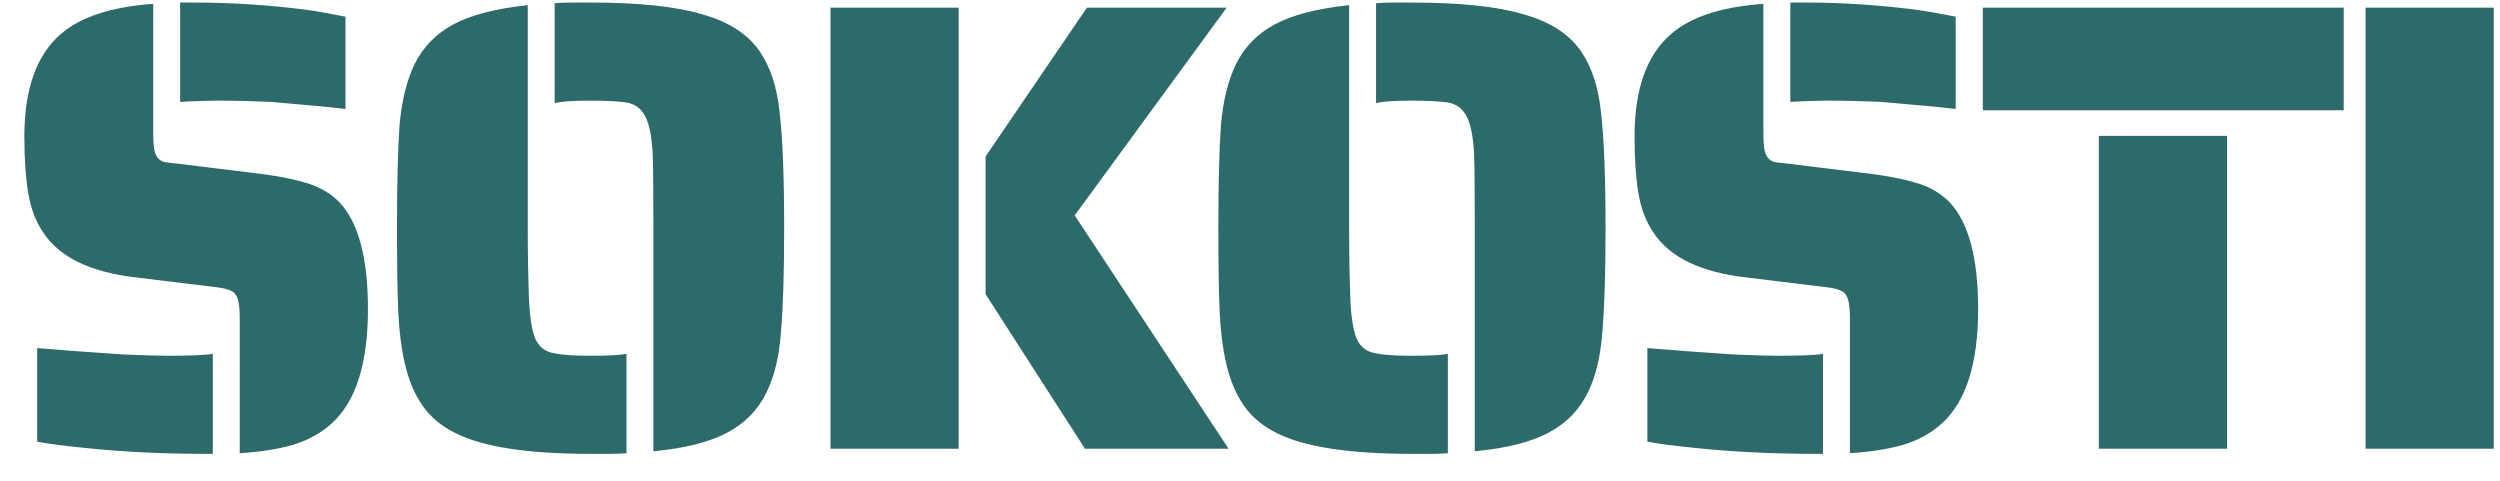 <?xml version="1.0" encoding="UTF-8"?> <svg xmlns="http://www.w3.org/2000/svg" width="78" height="15" viewBox="0 0 78 15" fill="none"><path d="M10.78 3.4C10.34 3.347 9.567 3.273 8.46 3.18C7.847 3.153 7.353 3.14 6.98 3.14C6.5 3.14 6.047 3.153 5.62 3.18V0.08H6.12C7.213 0.08 8.347 0.153 9.52 0.3C9.893 0.353 10.313 0.427 10.78 0.52V3.4ZM7.48 9.94C7.48 9.66 7.46 9.46 7.42 9.34C7.38 9.207 7.313 9.12 7.22 9.08C7.127 9.027 6.967 8.987 6.74 8.96L4.28 8.66C2.827 8.5 1.847 8.027 1.34 7.24C1.113 6.907 0.96 6.5 0.88 6.02C0.8 5.54 0.76 4.953 0.76 4.26C0.76 2.78 1.14 1.713 1.9 1.06C2.513 0.527 3.473 0.213 4.78 0.12V4.14C4.78 4.313 4.787 4.46 4.8 4.58C4.813 4.7 4.84 4.793 4.88 4.86C4.92 4.94 4.987 5 5.08 5.04C5.173 5.067 5.313 5.087 5.5 5.1L8.26 5.44C8.833 5.52 9.3 5.62 9.66 5.74C10.02 5.86 10.327 6.047 10.58 6.3C11.18 6.927 11.48 8.04 11.48 9.64C11.48 11.333 11.107 12.52 10.36 13.2C10.027 13.507 9.62 13.733 9.14 13.88C8.673 14.013 8.12 14.1 7.48 14.14V9.94ZM6.42 14.16C5.087 14.16 3.847 14.1 2.7 13.98C2.02 13.913 1.507 13.847 1.16 13.78V10.86C1.947 10.927 2.847 10.993 3.86 11.06C4.5 11.087 4.953 11.1 5.22 11.1C5.94 11.1 6.413 11.08 6.64 11.04V14.16H6.42ZM20.386 7.12C20.386 5.96 20.379 5.2 20.366 4.84C20.339 4.293 20.266 3.9 20.146 3.66C20.026 3.407 19.833 3.253 19.566 3.2C19.299 3.16 18.919 3.14 18.426 3.14C17.853 3.14 17.479 3.167 17.306 3.22V0.1C17.426 0.087 17.606 0.08 17.846 0.08H18.426C19.919 0.08 21.073 0.2 21.886 0.44C22.713 0.667 23.313 1.047 23.686 1.58C24.033 2.073 24.246 2.72 24.326 3.52C24.419 4.32 24.466 5.52 24.466 7.12C24.466 8.52 24.433 9.6 24.366 10.36C24.313 11.107 24.166 11.727 23.926 12.22C23.659 12.78 23.246 13.207 22.686 13.5C22.139 13.793 21.373 13.987 20.386 14.08V7.12ZM18.426 14.16C16.479 14.16 15.079 13.947 14.226 13.52C13.786 13.307 13.439 13.02 13.186 12.66C12.933 12.3 12.746 11.853 12.626 11.32C12.519 10.853 12.453 10.32 12.426 9.72C12.399 9.107 12.386 8.24 12.386 7.12C12.386 5.72 12.413 4.647 12.466 3.9C12.533 3.153 12.686 2.527 12.926 2.02C13.193 1.473 13.599 1.053 14.146 0.76C14.693 0.467 15.466 0.267 16.466 0.16V7.12C16.466 7.907 16.479 8.66 16.506 9.38C16.533 9.927 16.599 10.327 16.706 10.58C16.826 10.833 17.019 10.98 17.286 11.02C17.513 11.073 17.893 11.1 18.426 11.1C18.973 11.1 19.346 11.08 19.546 11.04V14.14C19.426 14.153 19.246 14.16 19.006 14.16H18.426ZM25.911 0.24H29.911V14H25.911V0.24ZM30.751 9.18V4.88L33.911 0.24H38.271L33.531 6.72L38.331 14H33.851L30.751 9.18ZM46.013 7.12C46.013 5.96 46.006 5.2 45.993 4.84C45.966 4.293 45.893 3.9 45.773 3.66C45.653 3.407 45.459 3.253 45.193 3.2C44.926 3.16 44.546 3.14 44.053 3.14C43.479 3.14 43.106 3.167 42.933 3.22V0.1C43.053 0.087 43.233 0.08 43.473 0.08H44.053C45.546 0.08 46.699 0.2 47.513 0.44C48.339 0.667 48.939 1.047 49.313 1.58C49.659 2.073 49.873 2.72 49.953 3.52C50.046 4.32 50.093 5.52 50.093 7.12C50.093 8.52 50.059 9.6 49.993 10.36C49.939 11.107 49.793 11.727 49.553 12.22C49.286 12.78 48.873 13.207 48.313 13.5C47.766 13.793 46.999 13.987 46.013 14.08V7.12ZM44.053 14.16C42.106 14.16 40.706 13.947 39.853 13.52C39.413 13.307 39.066 13.02 38.813 12.66C38.559 12.3 38.373 11.853 38.253 11.32C38.146 10.853 38.079 10.32 38.053 9.72C38.026 9.107 38.013 8.24 38.013 7.12C38.013 5.72 38.039 4.647 38.093 3.9C38.159 3.153 38.313 2.527 38.553 2.02C38.819 1.473 39.226 1.053 39.773 0.76C40.319 0.467 41.093 0.267 42.093 0.16V7.12C42.093 7.907 42.106 8.66 42.133 9.38C42.159 9.927 42.226 10.327 42.333 10.58C42.453 10.833 42.646 10.98 42.913 11.02C43.139 11.073 43.519 11.1 44.053 11.1C44.599 11.1 44.973 11.08 45.173 11.04V14.14C45.053 14.153 44.873 14.16 44.633 14.16H44.053ZM61.017 3.4C60.578 3.347 59.804 3.273 58.697 3.18C58.084 3.153 57.591 3.14 57.218 3.14C56.737 3.14 56.284 3.153 55.858 3.18V0.08H56.358C57.451 0.08 58.584 0.153 59.758 0.3C60.131 0.353 60.551 0.427 61.017 0.52V3.4ZM57.718 9.94C57.718 9.66 57.697 9.46 57.657 9.34C57.617 9.207 57.551 9.12 57.458 9.08C57.364 9.027 57.204 8.987 56.977 8.96L54.517 8.66C53.064 8.5 52.084 8.027 51.578 7.24C51.351 6.907 51.197 6.5 51.117 6.02C51.038 5.54 50.998 4.953 50.998 4.26C50.998 2.78 51.377 1.713 52.138 1.06C52.751 0.527 53.711 0.213 55.017 0.12V4.14C55.017 4.313 55.024 4.46 55.038 4.58C55.051 4.7 55.078 4.793 55.117 4.86C55.157 4.94 55.224 5 55.318 5.04C55.411 5.067 55.551 5.087 55.737 5.1L58.498 5.44C59.071 5.52 59.538 5.62 59.898 5.74C60.258 5.86 60.564 6.047 60.818 6.3C61.417 6.927 61.718 8.04 61.718 9.64C61.718 11.333 61.344 12.52 60.597 13.2C60.264 13.507 59.858 13.733 59.377 13.88C58.911 14.013 58.358 14.1 57.718 14.14V9.94ZM56.657 14.16C55.324 14.16 54.084 14.1 52.938 13.98C52.258 13.913 51.744 13.847 51.398 13.78V10.86C52.184 10.927 53.084 10.993 54.097 11.06C54.737 11.087 55.191 11.1 55.458 11.1C56.178 11.1 56.651 11.08 56.877 11.04V14.16H56.657ZM61.864 0.24H73.124V3.44H61.864V0.24ZM65.484 4.24H69.484V14H65.484V4.24ZM73.805 0.24H77.805V14H73.805V0.24Z" fill="#2D6A6A"></path></svg> 